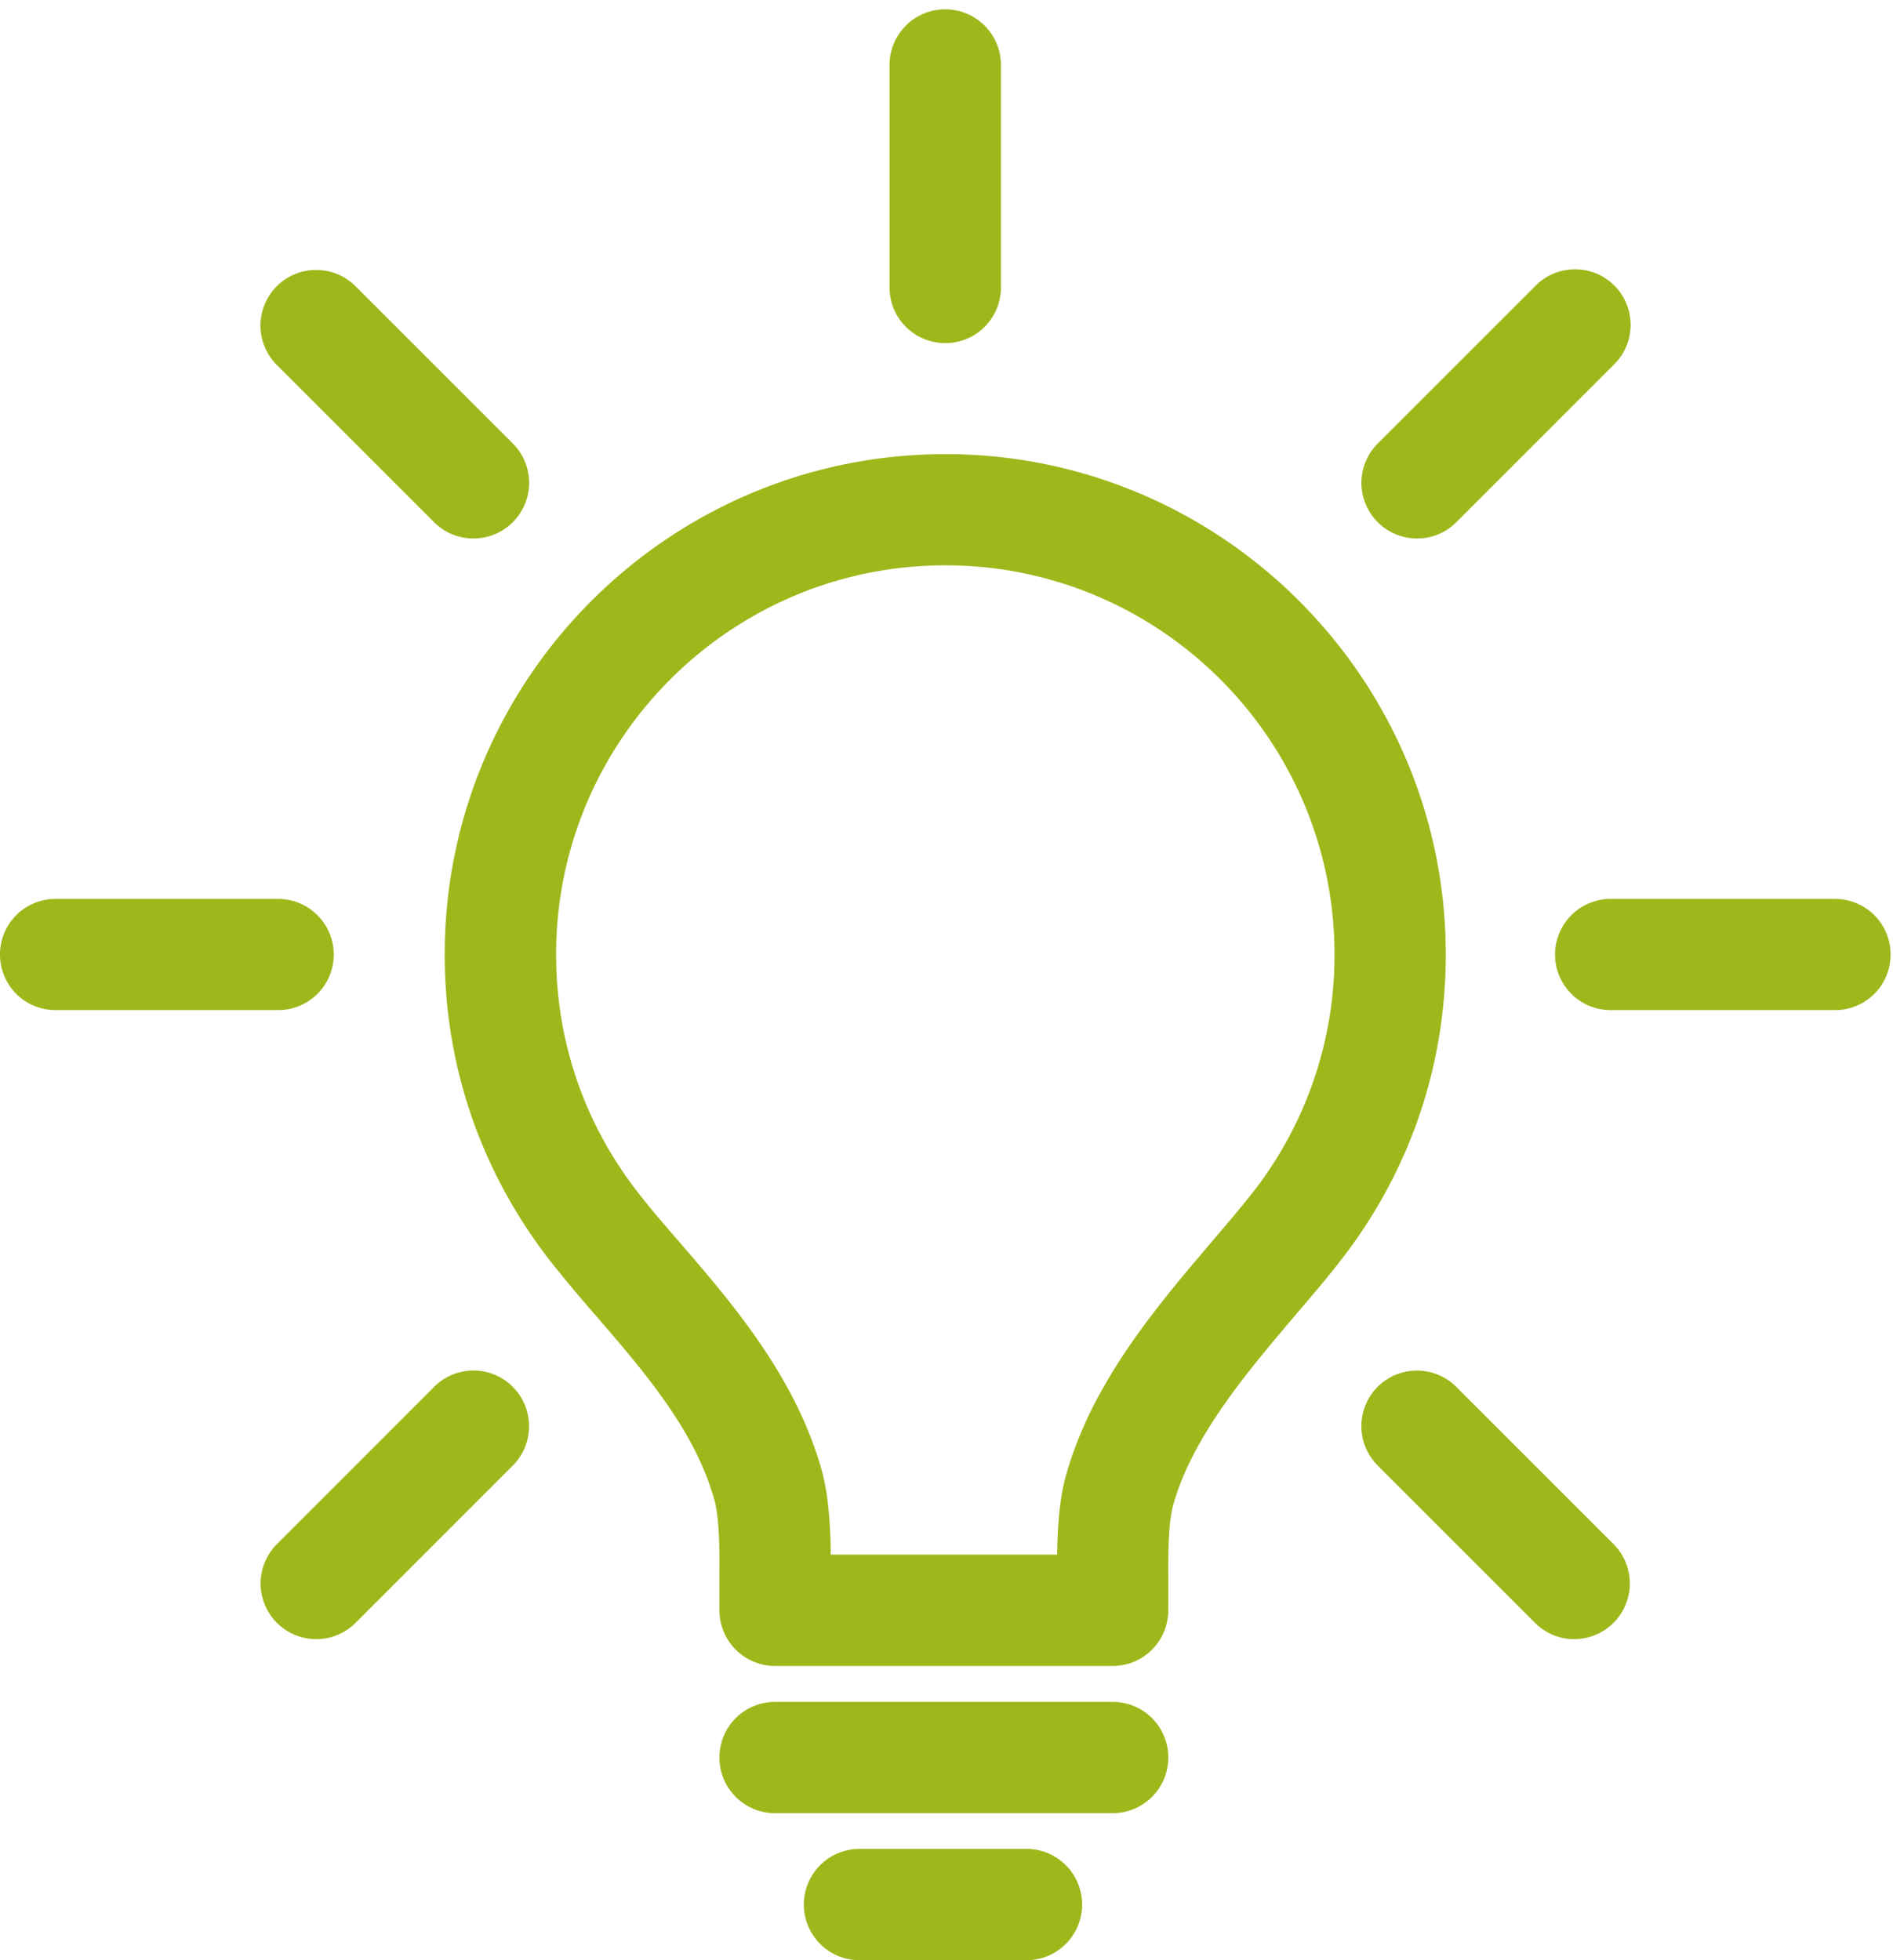 <svg width="56" height="58" fill="none" xmlns="http://www.w3.org/2000/svg"><path d="M32.918 49.293h-9.99c-.91 0-1.645-.74-1.645-1.645v-1.156c.011-.994-.038-1.692-.142-2.082-.561-2.054-2.046-3.777-3.483-5.447a41.62 41.62 0 01-1.334-1.593c-2.069-2.632-3.169-5.785-3.169-9.13 0-8.163 6.645-14.803 14.81-14.803 8.162 0 14.805 6.64 14.805 14.804 0 3.346-1.095 6.502-3.17 9.132-.362.466-.78.953-1.217 1.467-1.472 1.732-3.115 3.663-3.681 5.704-.1.364-.148 1.019-.141 1.935v1.165c0 .91-.734 1.649-1.643 1.649zm-8.341-3.294h6.696c.018-1.28.142-1.912.256-2.323.763-2.747 2.653-4.979 4.322-6.938.438-.515.822-.966 1.163-1.396a11.38 11.38 0 002.464-7.1c0-6.349-5.162-11.515-11.512-11.515-6.35 0-11.515 5.166-11.515 11.515 0 2.594.851 5.048 2.464 7.097.38.487.797.965 1.239 1.475 1.52 1.766 3.405 3.954 4.167 6.734.112.435.241 1.097.256 2.451zm8.341 7.651h-9.99A1.645 1.645 0 0121.283 52c0-.909.734-1.643 1.645-1.643h9.99c.909 0 1.643.734 1.643 1.644 0 .91-.734 1.648-1.643 1.648zM30.421 58h-4.994a1.647 1.647 0 110-3.294h4.994a1.648 1.648 0 010 3.294zm23.865-28.112h-6.58a1.646 1.646 0 110-3.29h6.58c.909 0 1.643.735 1.643 1.645s-.734 1.645-1.643 1.645zm-46.061 0H1.643A1.642 1.642 0 010 28.242c0-.909.734-1.645 1.643-1.645h6.58c.91 0 1.65.736 1.65 1.645a1.644 1.644 0 01-1.648 1.646zm19.74-19.736c-.911 0-1.65-.734-1.65-1.645V1.923a1.647 1.647 0 013.295 0v6.582c0 .911-.735 1.647-1.645 1.647zM46.569 48.5c-.419 0-.839-.161-1.162-.484l-4.652-4.654a1.648 1.648 0 010-2.329 1.646 1.646 0 012.327.004l4.652 4.652a1.647 1.647 0 01-1.165 2.81zM14.003 15.933c-.418 0-.84-.16-1.165-.483L8.189 10.8a1.646 1.646 0 112.327-2.332l4.652 4.651a1.647 1.647 0 01-1.165 2.814zM9.353 48.5a1.647 1.647 0 01-1.163-2.81l4.655-4.657a1.642 1.642 0 012.323 0 1.65 1.65 0 010 2.333l-4.652 4.654a1.64 1.64 0 01-1.163.48zm32.569-32.567a1.646 1.646 0 01-1.165-2.81l4.652-4.652a1.645 1.645 0 112.327 2.325l-4.648 4.65a1.638 1.638 0 01-1.166.487z" fill="#A0B71B"/></svg>
